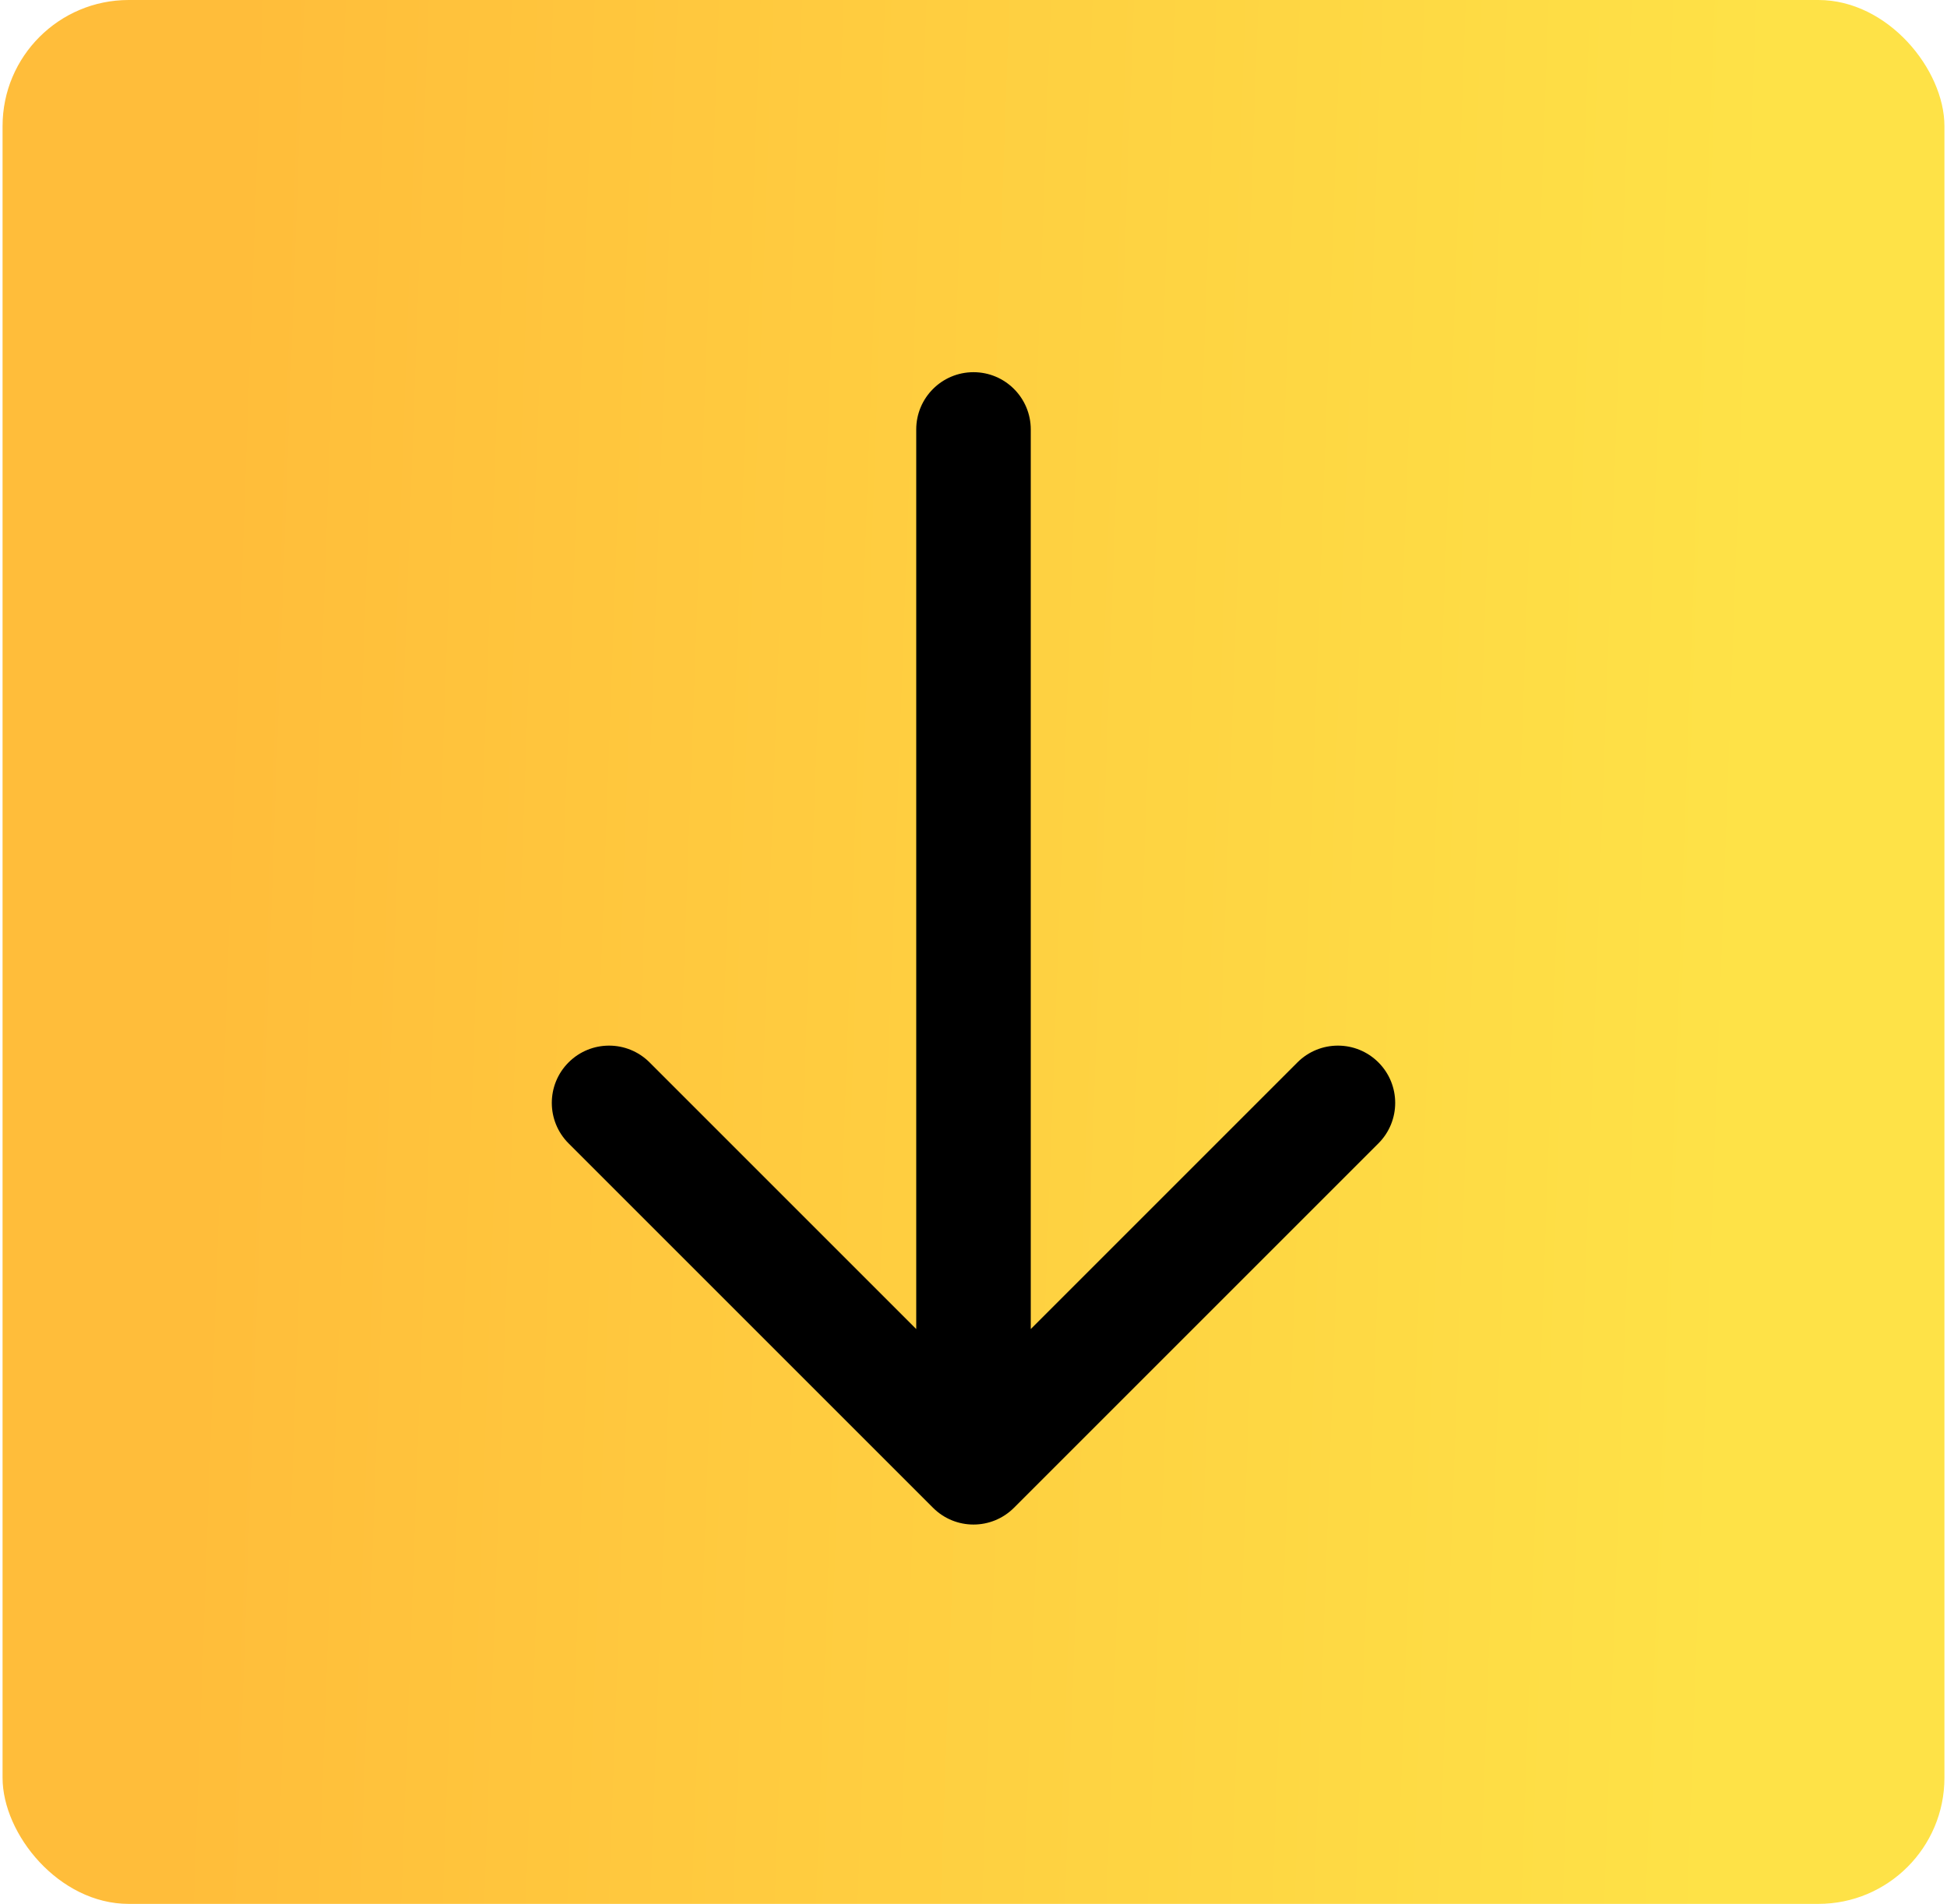 <svg xmlns="http://www.w3.org/2000/svg" width="136" height="133" viewBox="0 0 136 133" fill="none"><rect x="0.179" width="135.642" height="133" rx="8.808" fill="url(#paint0_linear_449_4)"></rect><path d="M72 30C72 27.791 70.209 26 68 26C65.791 26 64 27.791 64 30L72 30ZM65.172 105.328C66.734 106.891 69.266 106.891 70.828 105.328L96.284 79.873C97.846 78.311 97.846 75.778 96.284 74.216C94.722 72.654 92.189 72.654 90.627 74.216L68 96.843L45.373 74.216C43.81 72.654 41.278 72.654 39.716 74.216C38.154 75.778 38.154 78.311 39.716 79.873L65.172 105.328ZM64 30L64 102.5L72 102.5L72 30L64 30Z" fill="black"></path><defs><linearGradient id="paint0_linear_449_4" x1="16.137" y1="21.515" x2="123.196" y2="25.395" gradientUnits="userSpaceOnUse"><stop stop-color="#FFBD3A"></stop><stop offset="1" stop-color="#FEE247"></stop></linearGradient></defs></svg>